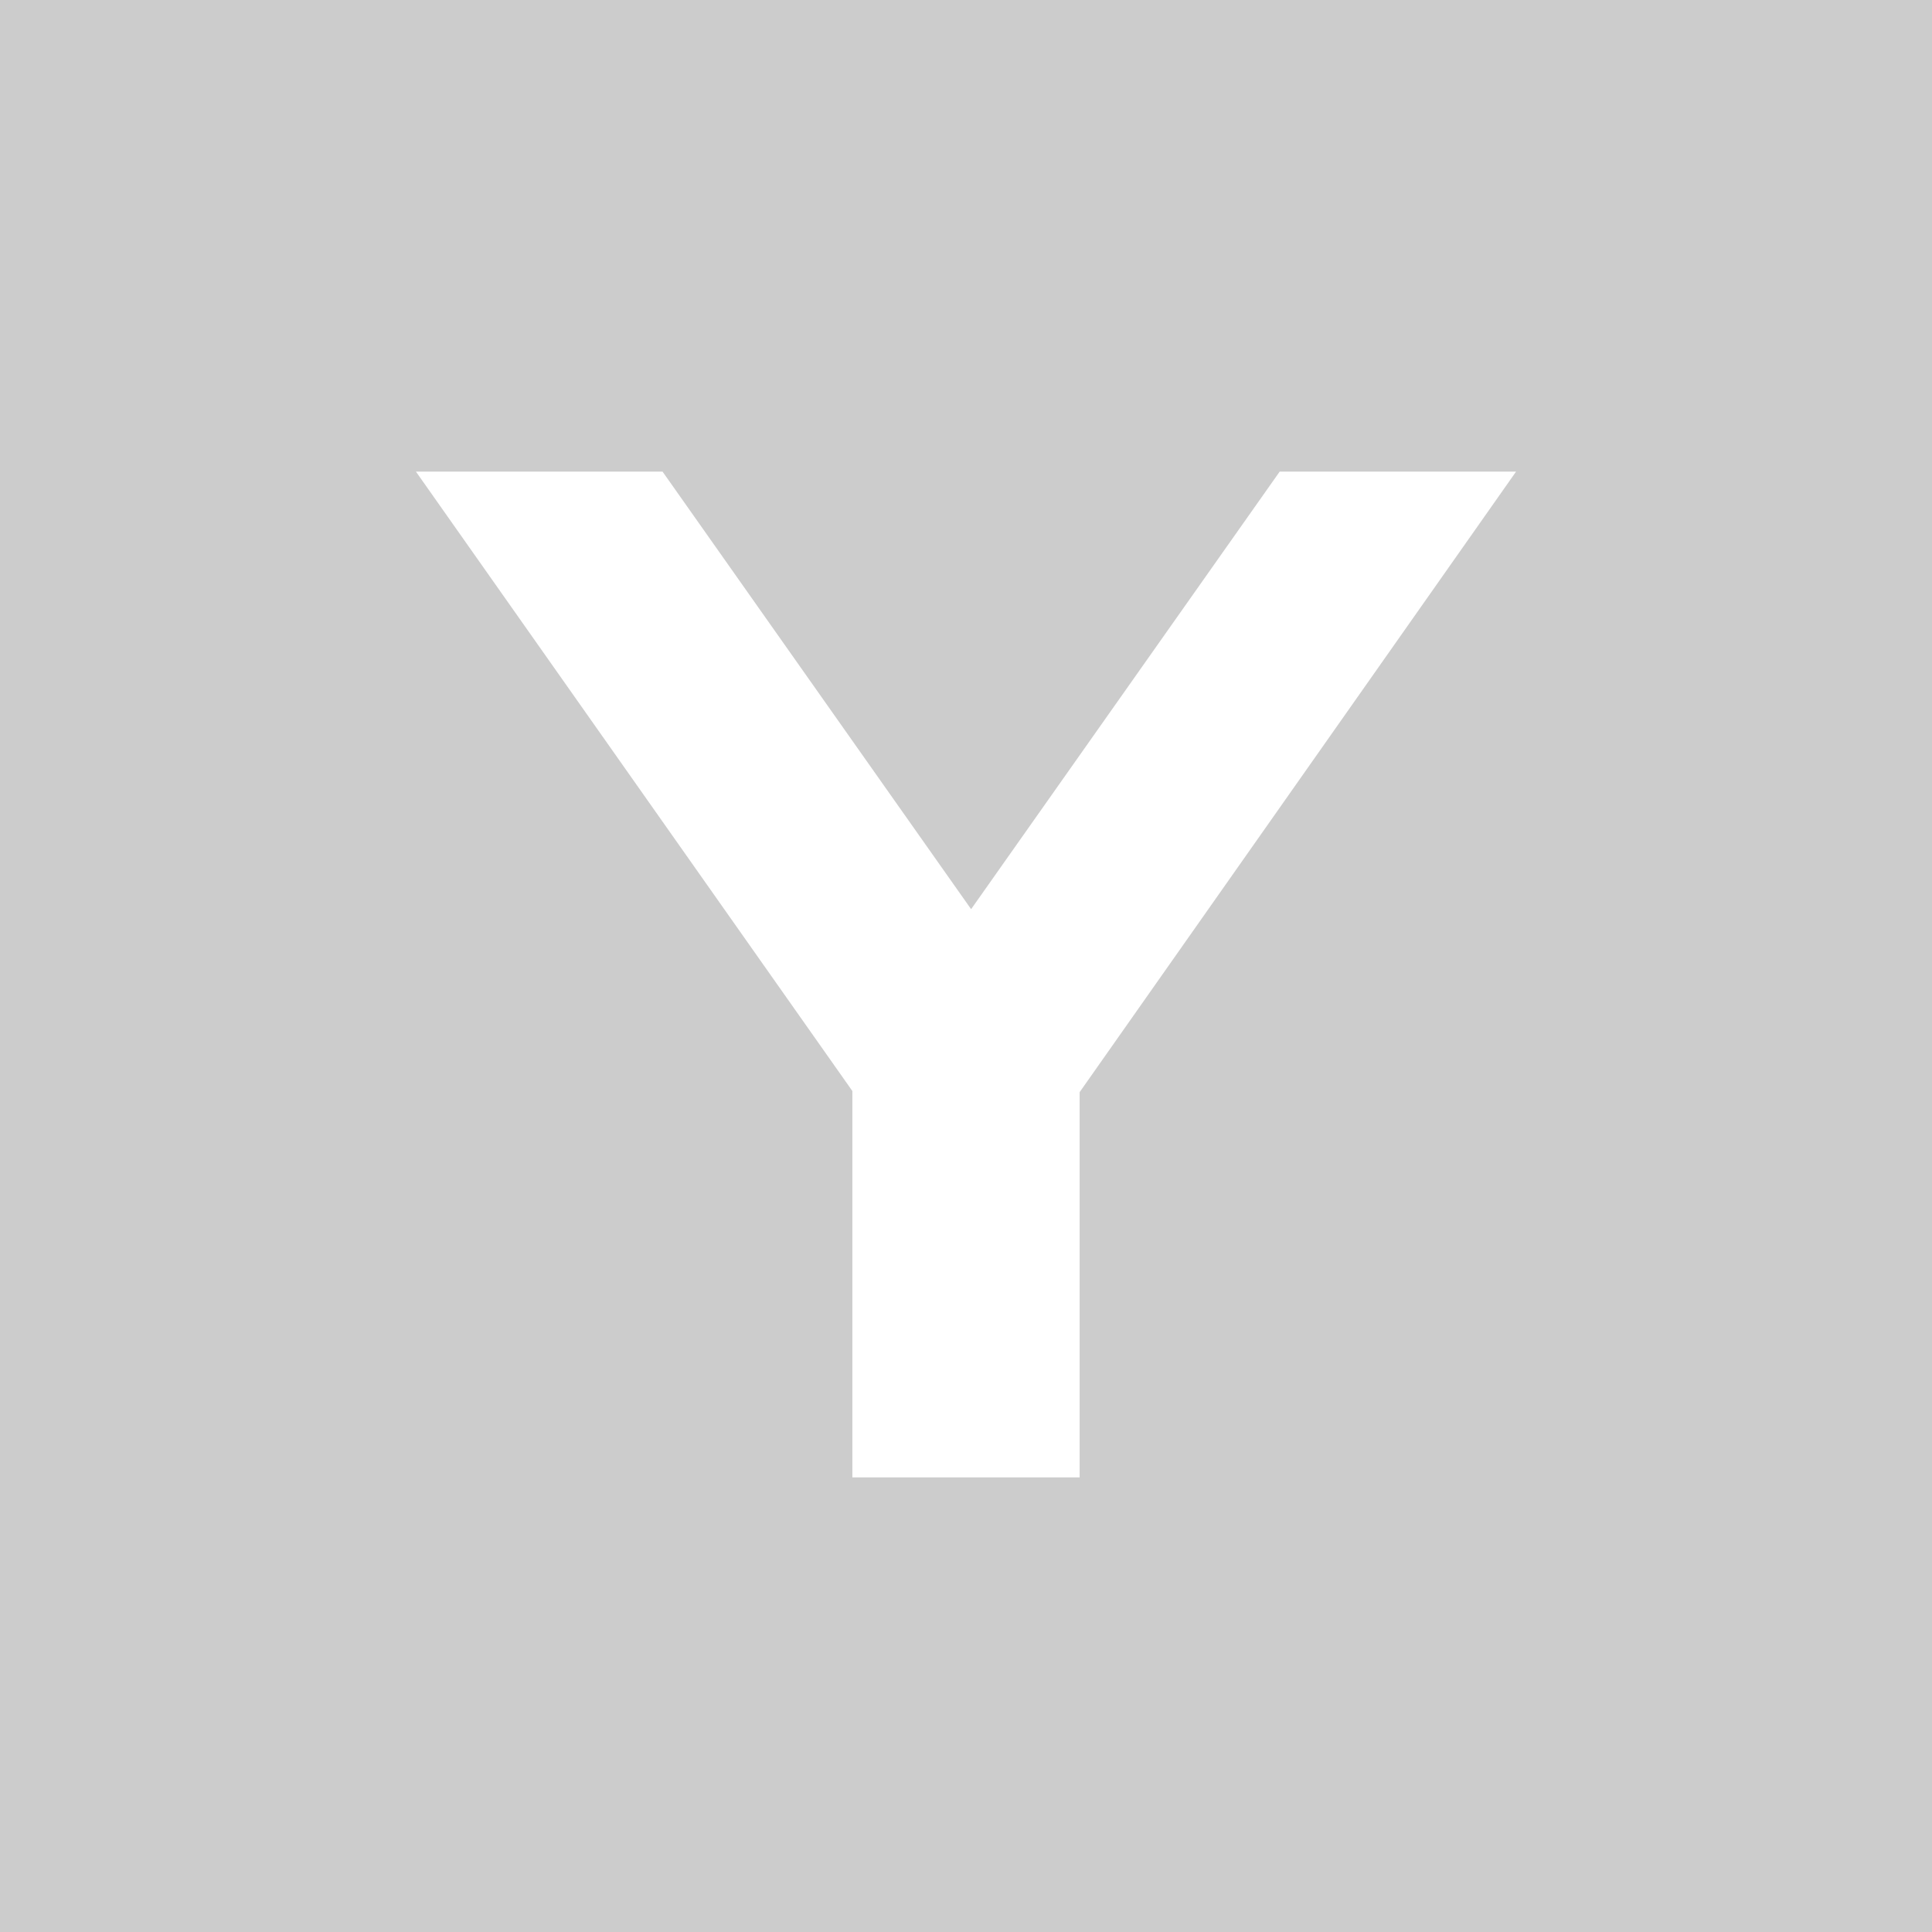 <?xml version='1.0' encoding='UTF-8'?>
<svg xmlns="http://www.w3.org/2000/svg" id="Calque_1" data-name="Calque 1" viewBox="0 0 34 34">
  <rect width="100%" height="100%" fill="#cccccc"/>
  <rect width="100%" height="100%" fill="#cccccc"/>
  <rect width="100%" height="100%" fill="#cccccc"/>
  <defs>
    <style>.cls-1{fill:#fff;}</style>
  </defs>
  <path id="Y" class="cls-1" d="M19,19.22V26H15v-6.8L7.32,8.3h4.34L17.09,16,22.52,8.3h4.16Z"/>
</svg>
